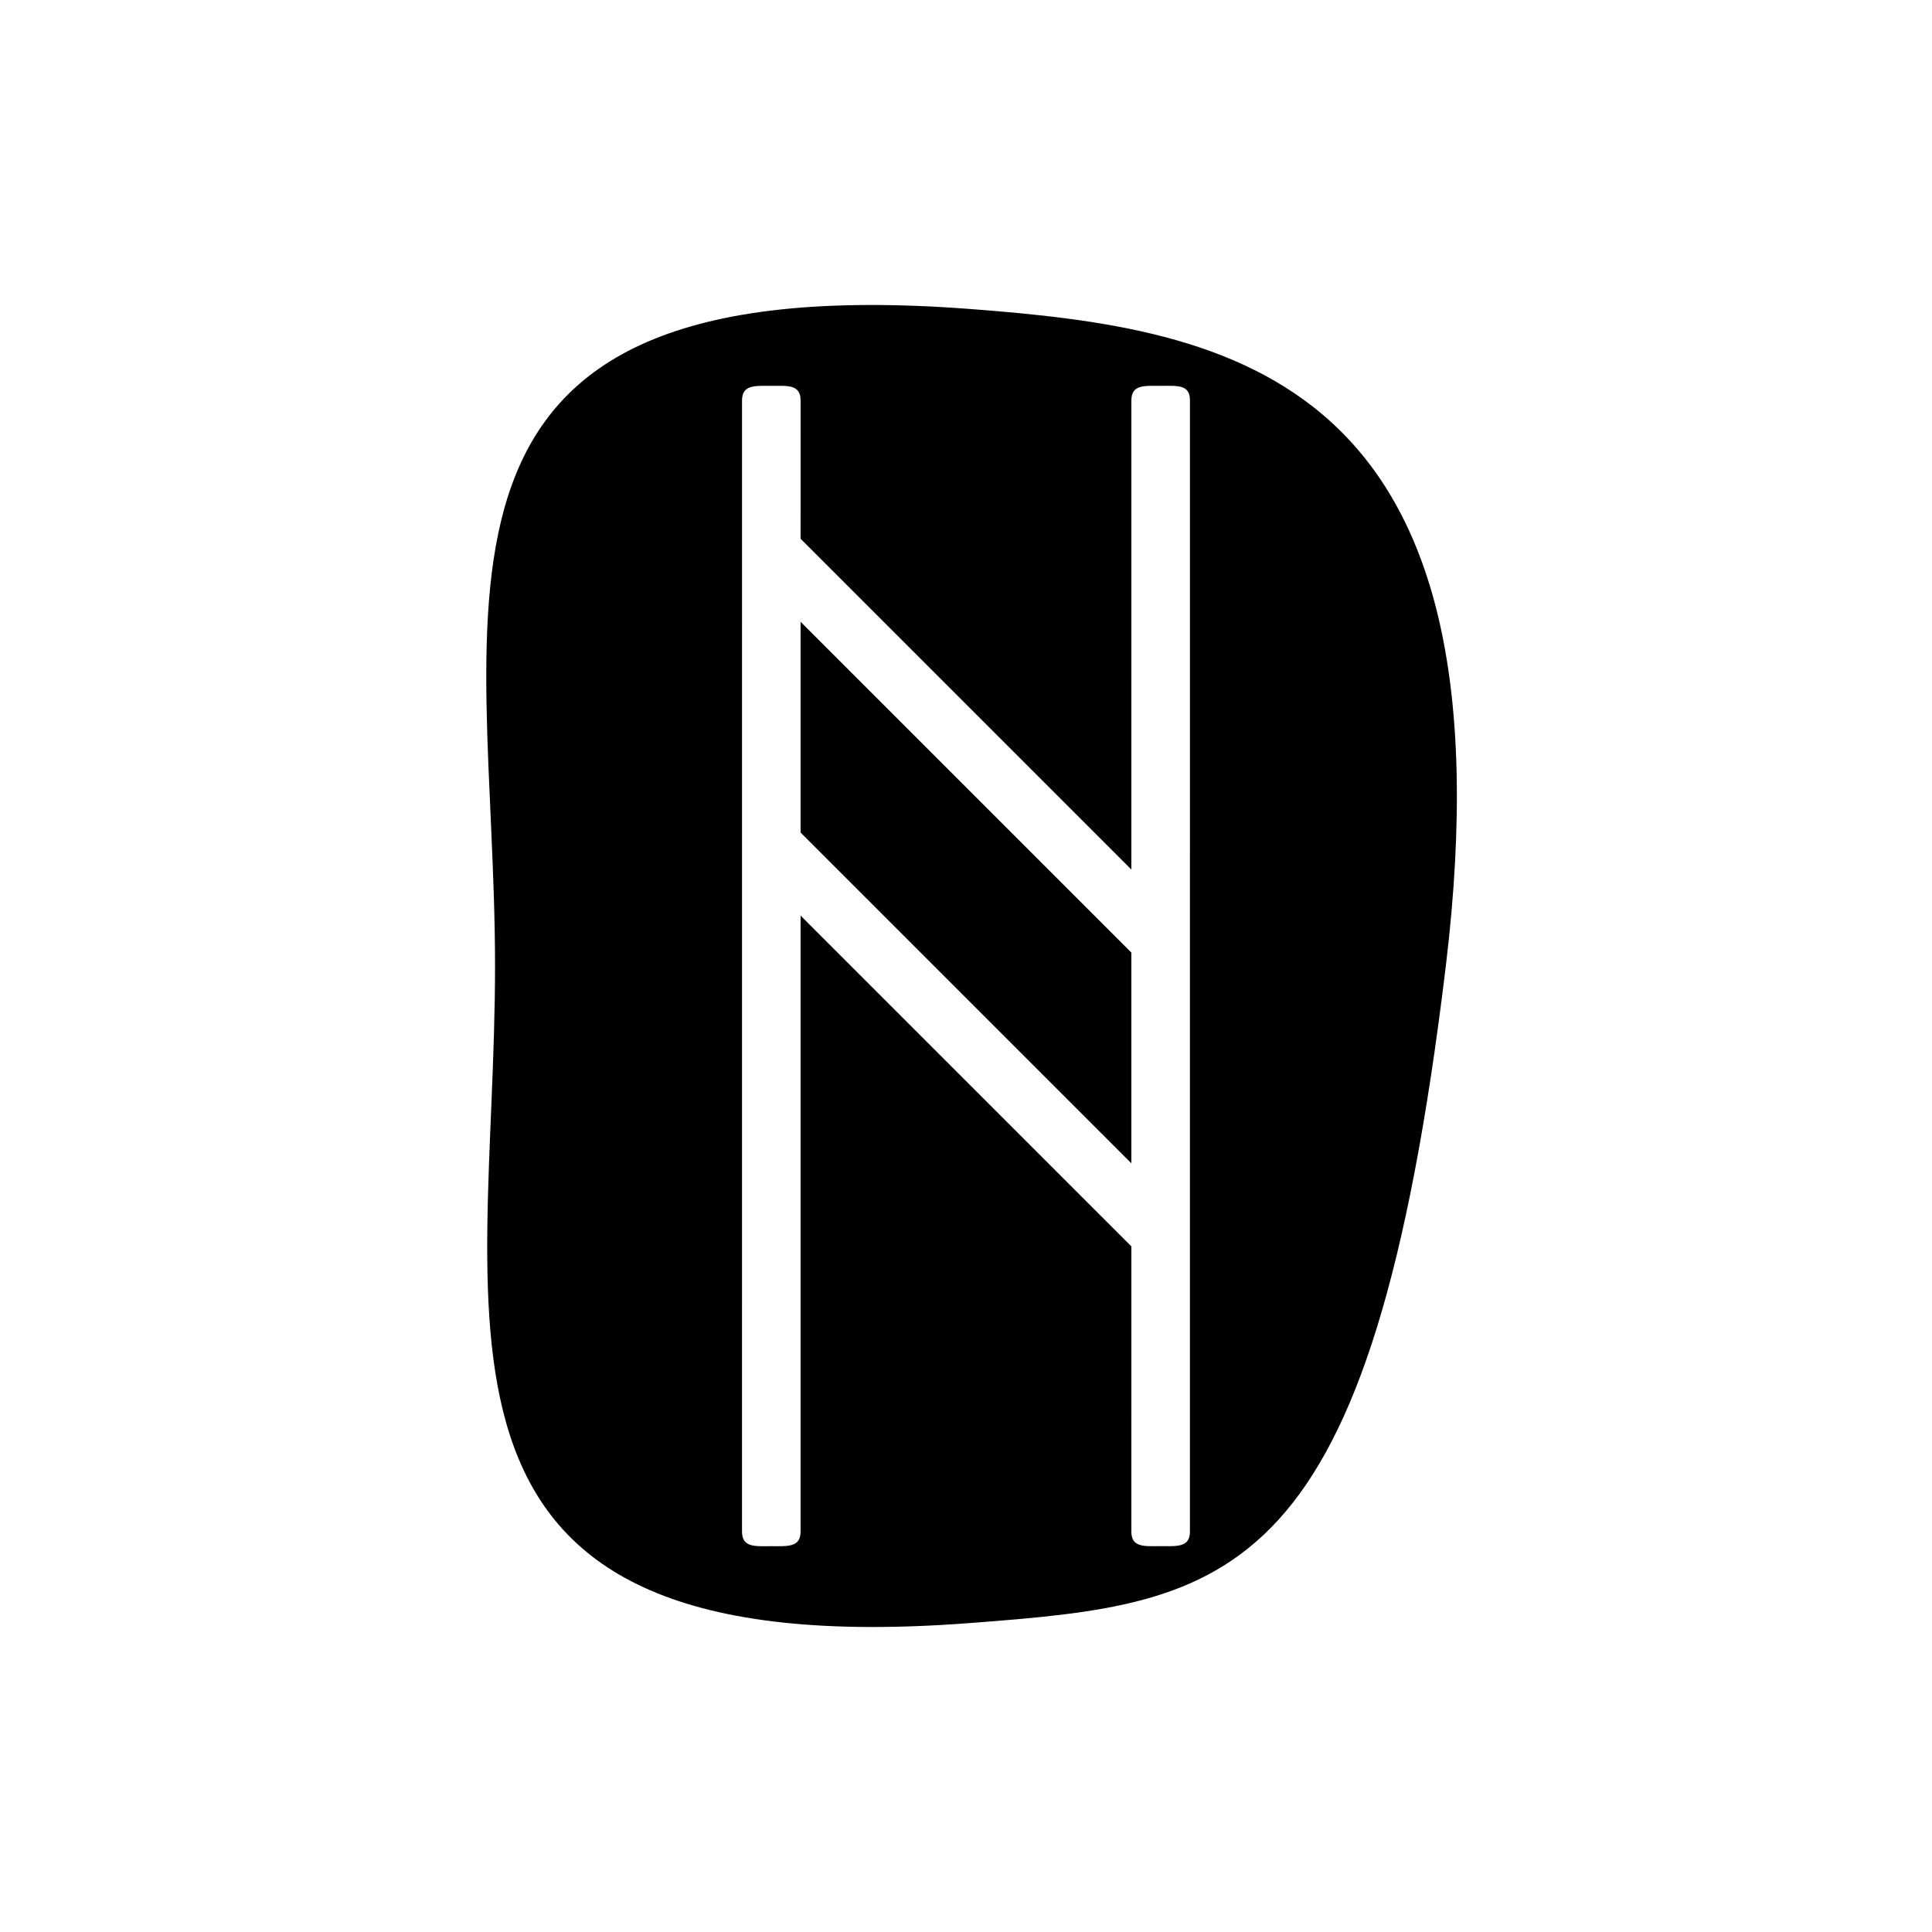 <?xml version="1.0" encoding="UTF-8"?>
<!-- Uploaded to: ICON Repo, www.iconrepo.com, Generator: ICON Repo Mixer Tools -->
<svg fill="#000000" width="800px" height="800px" version="1.1" viewBox="144 144 512 512" xmlns="http://www.w3.org/2000/svg">
 <path d="m401.14 225.89c-155.98-11.895-125.95 77.926-125.95 174.11 0 96.184-28.5 186 126.02 174.11 69.336-5.281 106.11-9.477 125.95-174.11 18.828-156.36-56.617-168.83-126.02-174.11zm58.203 323.98c0 4.262-3.434 3.879-7.762 3.879-4.262 0-7.762 0.445-7.762-3.879l0.004-75.57-87.66-87.656v163.23c0 4.262-3.5 3.879-7.762 3.879s-7.762 0.445-7.762-3.879l0.004-299.74c0-4.262 3.5-3.879 7.762-3.879 4.262 0 7.762-0.445 7.762 3.879l-0.004 36.641 87.656 87.656 0.004-124.3c0-4.262 3.434-3.879 7.762-3.879 4.324 0 7.824-0.445 7.762 3.879zm-103.18-185.24 87.656 87.656v-55.852l-87.656-87.656z"/>
</svg>
